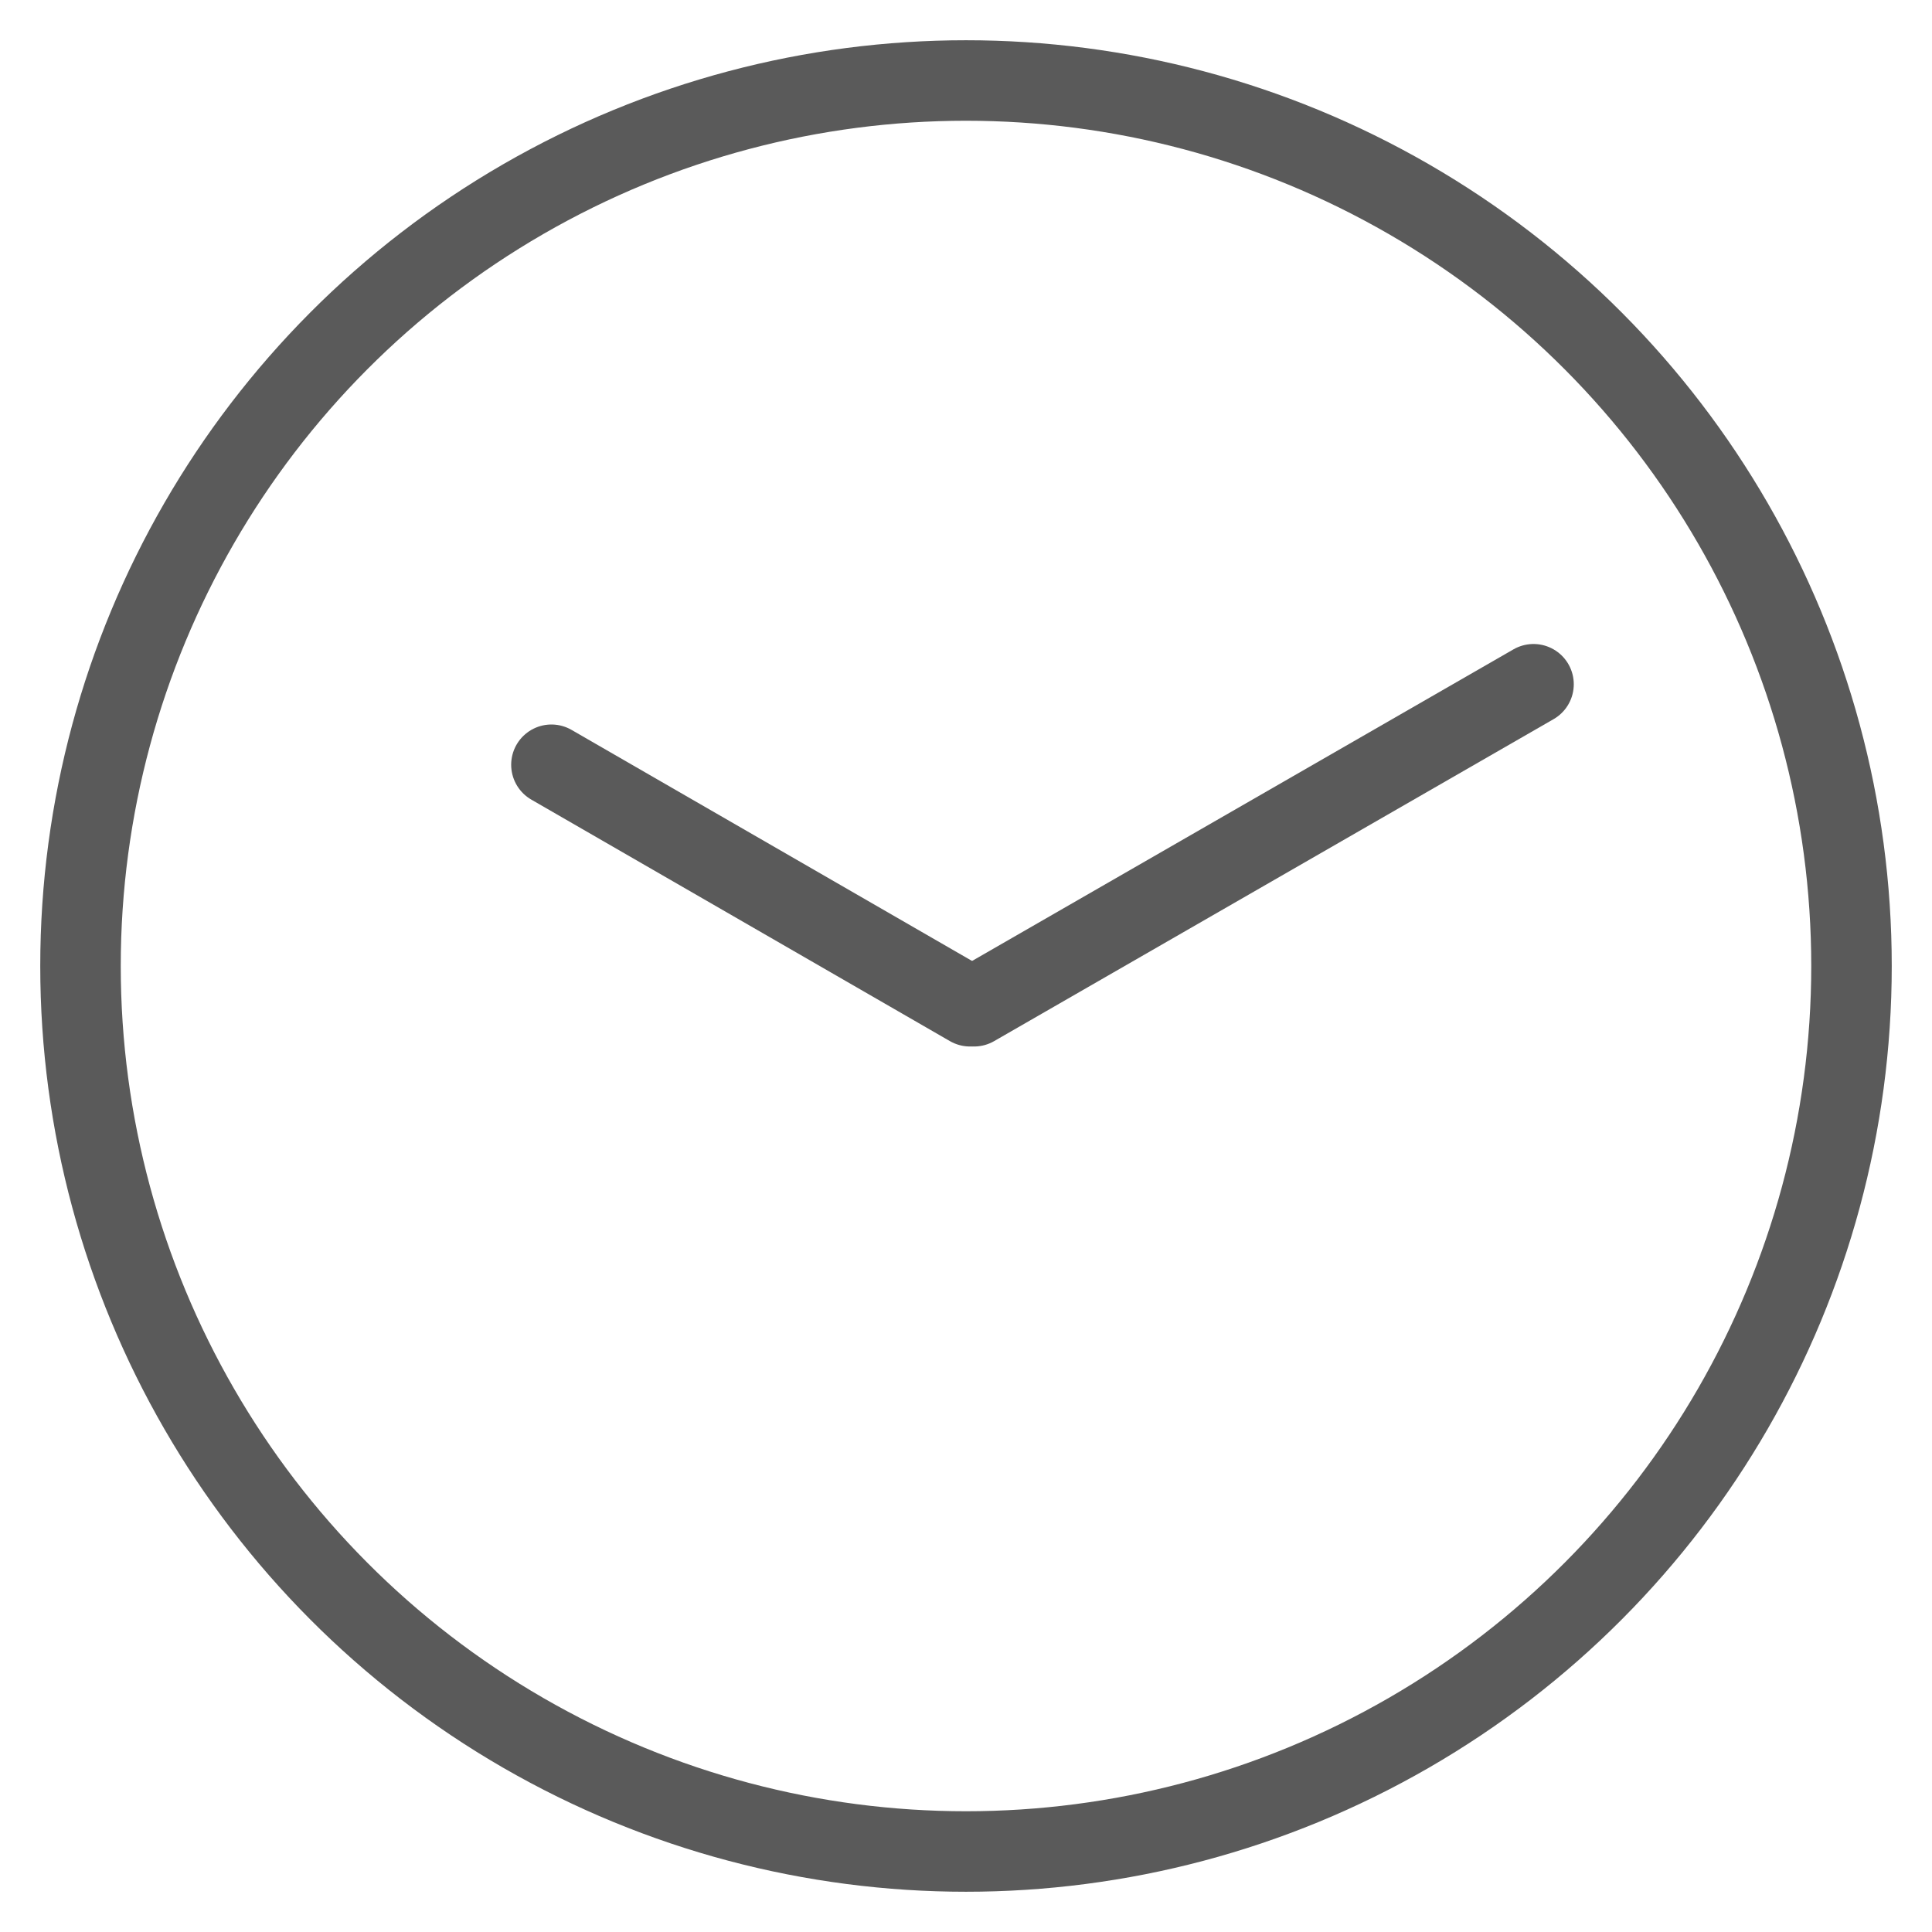 <?xml version="1.0" encoding="utf-8"?>
<!-- Generator: Adobe Illustrator 18.1.1, SVG Export Plug-In . SVG Version: 6.00 Build 0)  -->
<!DOCTYPE svg PUBLIC "-//W3C//DTD SVG 1.1//EN" "http://www.w3.org/Graphics/SVG/1.1/DTD/svg11.dtd">
<svg version="1.1" id="Ebene_1" xmlns="http://www.w3.org/2000/svg" xmlns:xlink="http://www.w3.org/1999/xlink" x="0px" y="0px"
	 viewBox="176 76 48 48" enable-background="new 176 76 48 48" xml:space="preserve">
<g transform="translate(0, 0)">
	
		<circle fill="none" stroke="#5A5A5A" stroke-width="2" stroke-linecap="round" stroke-linejoin="round" stroke-miterlimit="10" cx="200" cy="100" r="22"/>
	<g>
		
			<line fill="none" stroke="#5A5A5A" stroke-width="2" stroke-linecap="round" stroke-linejoin="round" stroke-miterlimit="10" x1="189.7" y1="95" x2="200.1" y2="101"/>
		
			<line fill="none" stroke="#5A5A5A" stroke-width="2" stroke-linecap="round" stroke-linejoin="round" stroke-miterlimit="10" x1="200.2" y1="101" x2="214.1" y2="93"/>
	</g>
</g>
</svg>
